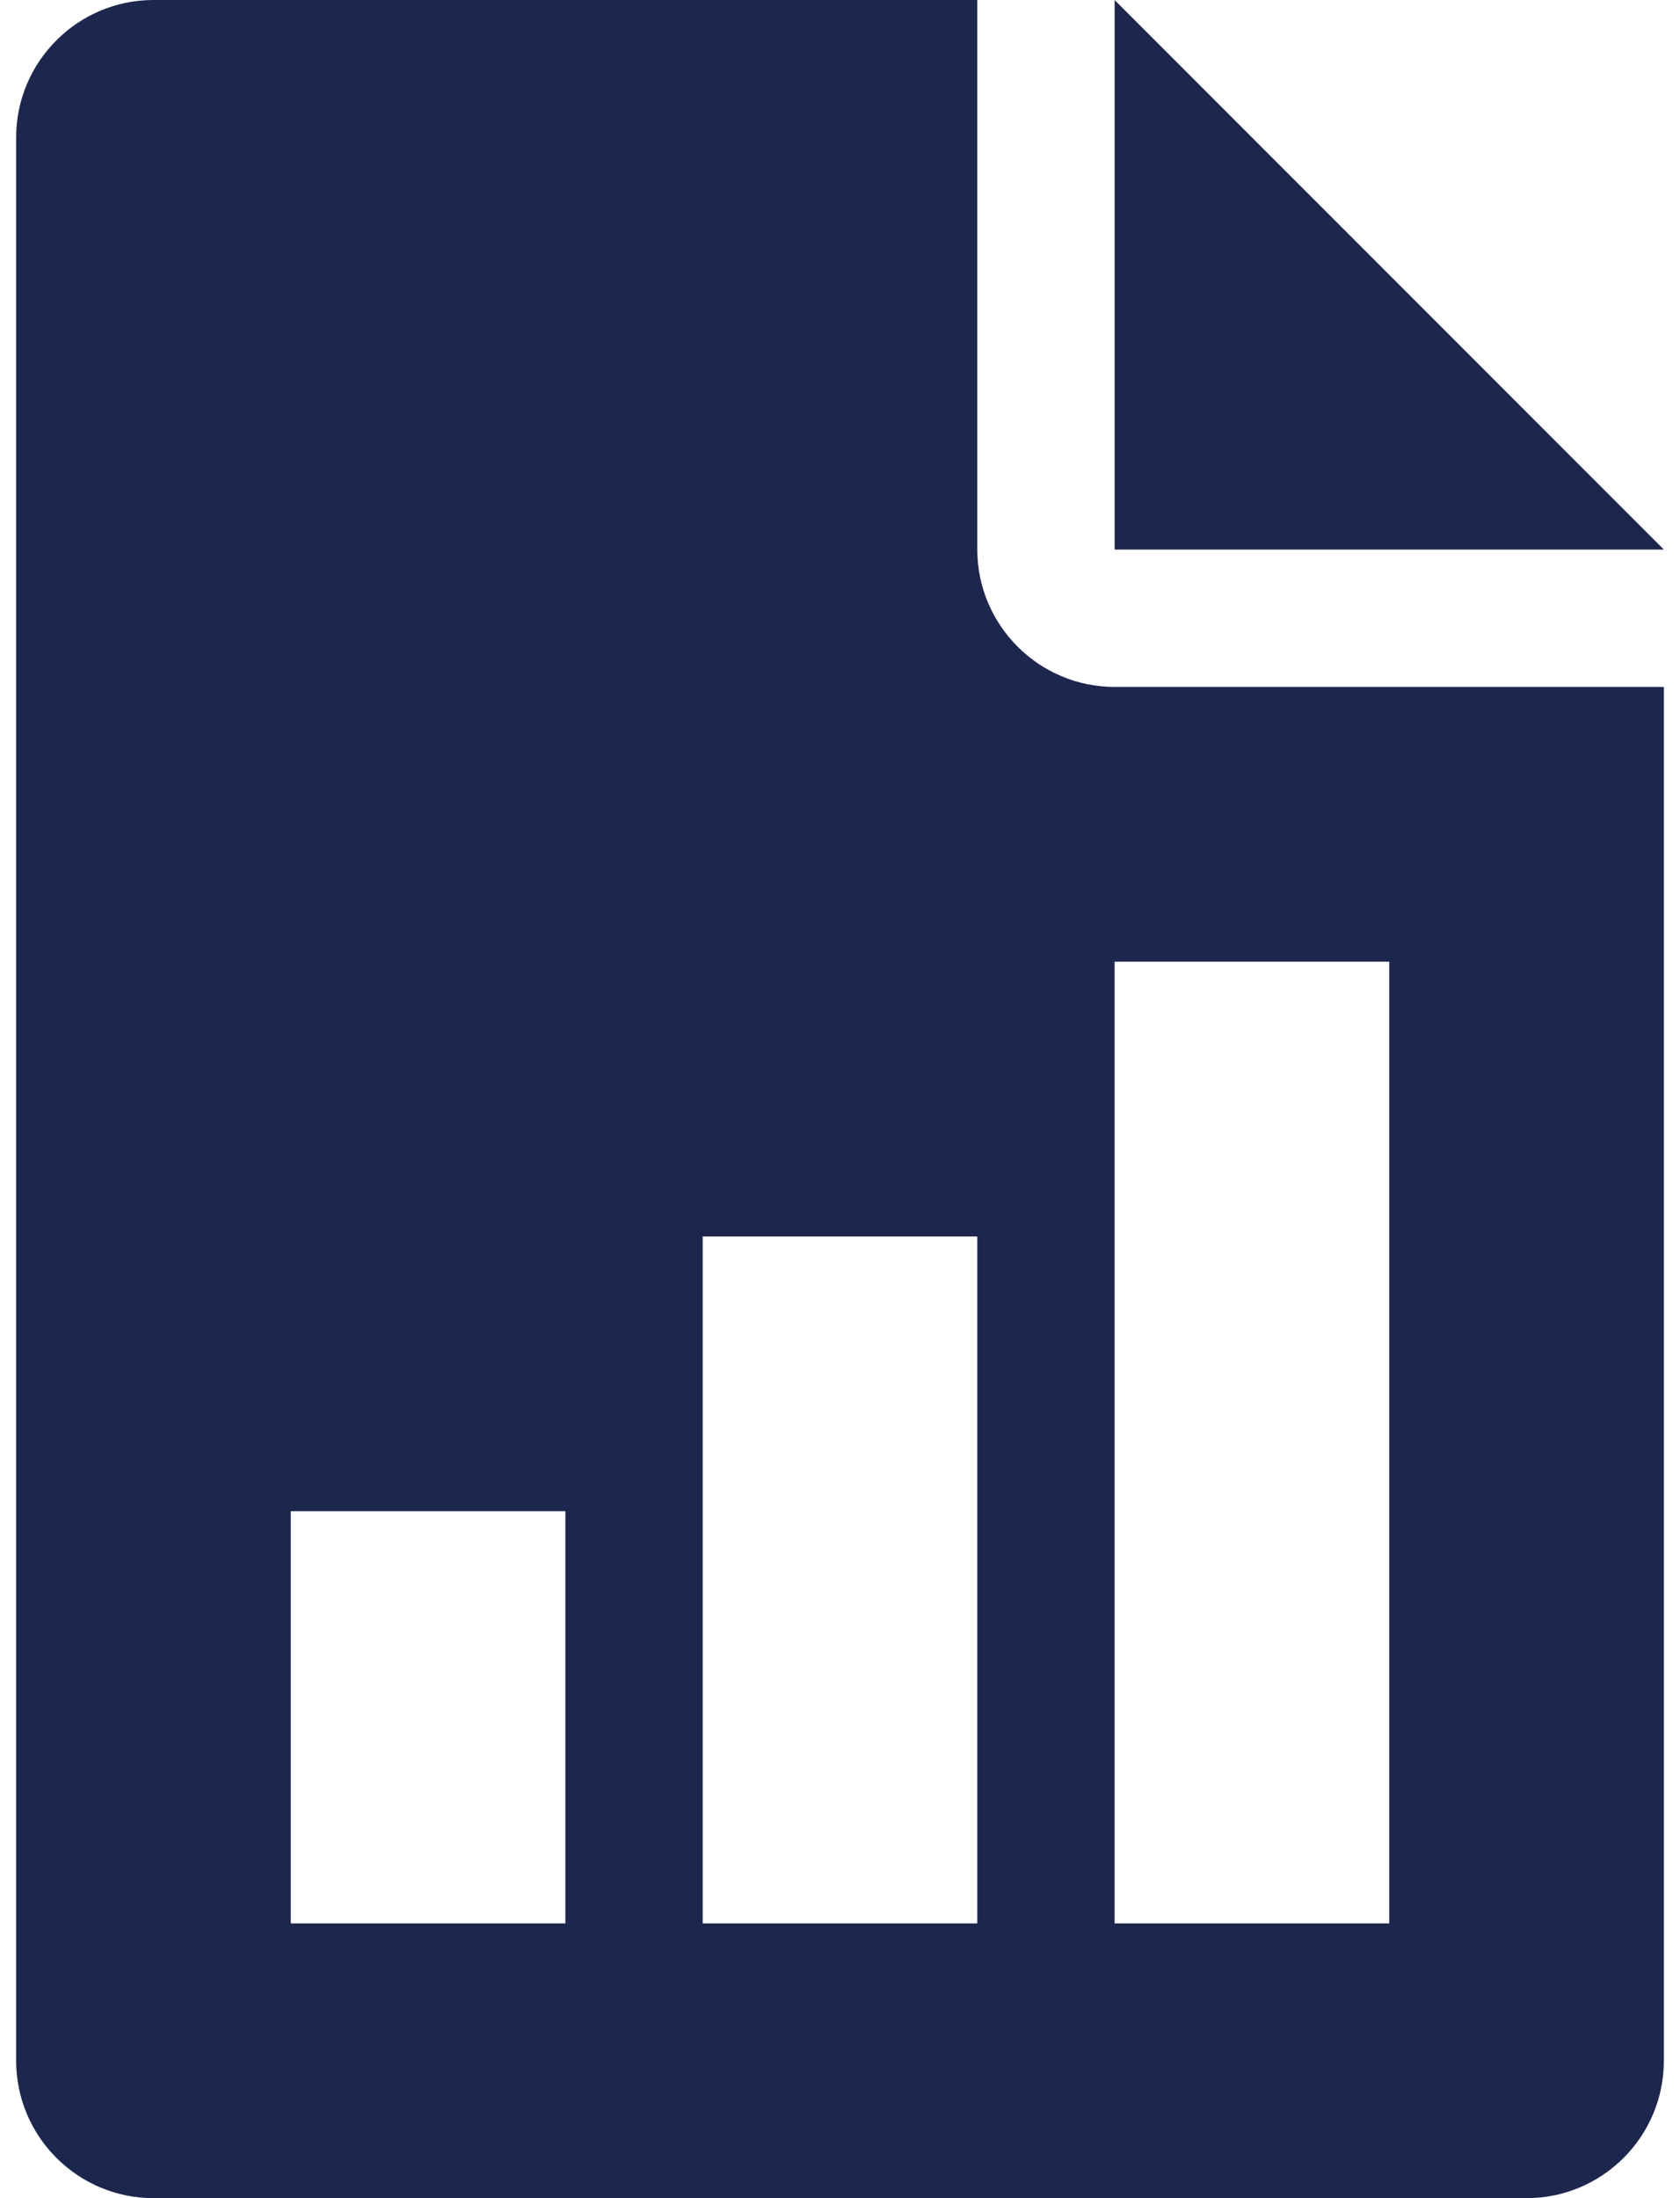 <svg xmlns="http://www.w3.org/2000/svg" width="26" height="34" viewBox="0 0 26 34" fill="none"><path d="M17.25 10.625C16.079 10.625 15.125 9.671 15.125 8.5V0H2.375C1.204 0 0.25 0.954 0.25 2.125V31.875C0.25 33.048 1.204 34 2.375 34H23.625C24.798 34 25.75 33.048 25.75 31.875V10.625H17.25ZM8.75 29.75H4.5V23.375H8.75V29.75ZM15.125 29.75H10.875V19.125H15.125V29.75ZM21.5 29.75H17.25V14.875H21.5V29.75Z" fill="#1D274E"></path><path d="M17.25 0V8.5H25.75L17.25 0Z" fill="#1D274E"></path></svg>